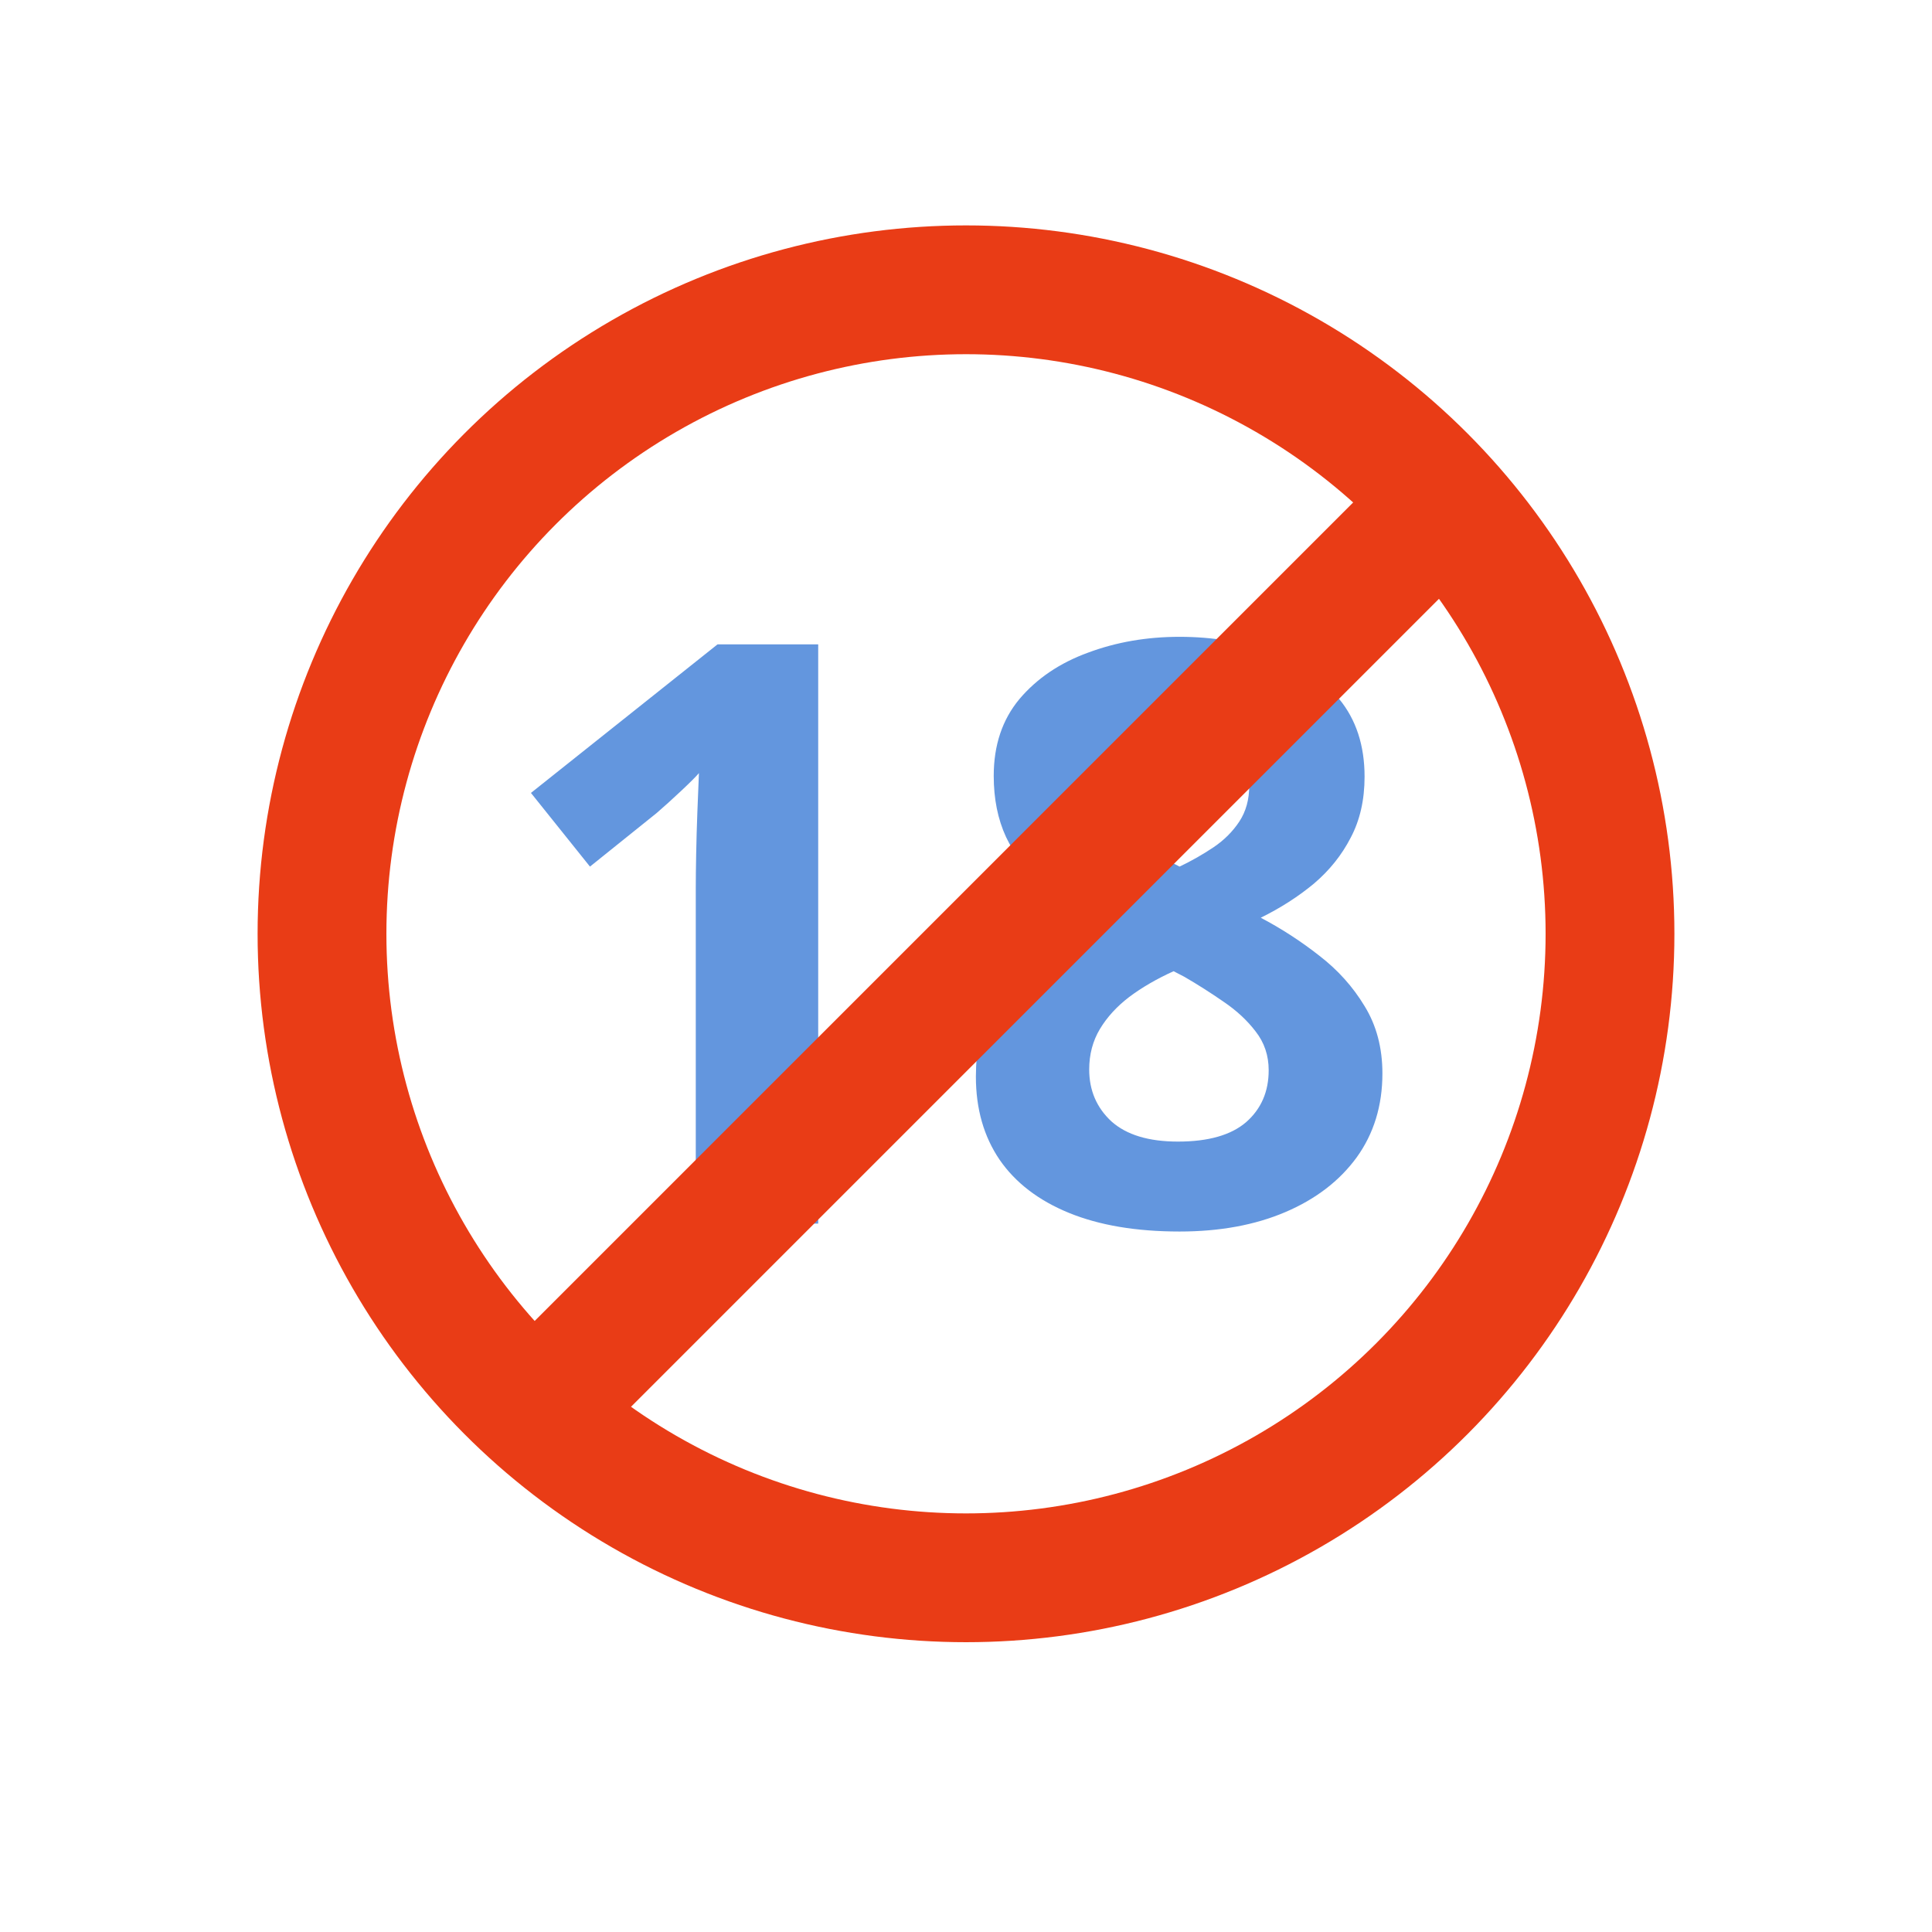 <svg width="60" height="60" viewBox="0 0 60 60" fill="none" xmlns="http://www.w3.org/2000/svg">
<circle cx="30" cy="29" r="20" stroke="#E93C16" stroke-width="4"/>
<path d="M25.41 38H21.608V27.59C21.608 27.303 21.612 26.95 21.62 26.532C21.628 26.105 21.64 25.671 21.657 25.228C21.673 24.777 21.69 24.37 21.706 24.01C21.616 24.116 21.431 24.301 21.152 24.563C20.882 24.818 20.627 25.047 20.39 25.252L18.322 26.913L16.489 24.625L22.284 20.011H25.41V38ZM36.632 19.777C37.665 19.777 38.617 19.937 39.486 20.257C40.364 20.577 41.065 21.061 41.59 21.709C42.115 22.348 42.378 23.152 42.378 24.12C42.378 24.842 42.234 25.474 41.947 26.015C41.668 26.557 41.287 27.032 40.803 27.443C40.319 27.845 39.769 28.197 39.154 28.501C39.794 28.837 40.401 29.231 40.975 29.682C41.549 30.125 42.017 30.646 42.378 31.245C42.747 31.844 42.932 32.541 42.932 33.337C42.932 34.337 42.665 35.207 42.132 35.945C41.599 36.675 40.86 37.241 39.917 37.643C38.974 38.045 37.879 38.246 36.632 38.246C35.286 38.246 34.142 38.053 33.199 37.668C32.255 37.282 31.538 36.733 31.045 36.019C30.553 35.297 30.307 34.436 30.307 33.435C30.307 32.615 30.459 31.901 30.762 31.294C31.074 30.687 31.492 30.166 32.017 29.731C32.542 29.288 33.121 28.911 33.752 28.599C33.219 28.263 32.731 27.881 32.288 27.455C31.853 27.028 31.505 26.54 31.242 25.991C30.988 25.441 30.861 24.809 30.861 24.096C30.861 23.144 31.127 22.348 31.66 21.709C32.202 21.069 32.911 20.589 33.789 20.269C34.667 19.941 35.614 19.777 36.632 19.777ZM33.826 33.214C33.826 33.861 34.056 34.399 34.515 34.825C34.983 35.244 35.672 35.453 36.582 35.453C37.526 35.453 38.231 35.252 38.699 34.85C39.166 34.44 39.4 33.903 39.4 33.238C39.4 32.779 39.265 32.377 38.994 32.032C38.732 31.688 38.399 31.38 37.998 31.109C37.596 30.831 37.19 30.572 36.779 30.334L36.447 30.162C35.922 30.4 35.463 30.666 35.069 30.962C34.683 31.257 34.38 31.589 34.158 31.958C33.937 32.328 33.826 32.746 33.826 33.214ZM36.607 22.558C35.984 22.558 35.467 22.718 35.057 23.038C34.647 23.357 34.441 23.809 34.441 24.391C34.441 24.801 34.54 25.162 34.737 25.474C34.942 25.777 35.208 26.044 35.536 26.274C35.873 26.503 36.238 26.717 36.632 26.913C37.009 26.733 37.362 26.532 37.69 26.311C38.018 26.089 38.285 25.823 38.49 25.511C38.695 25.199 38.797 24.826 38.797 24.391C38.797 23.809 38.588 23.357 38.17 23.038C37.76 22.718 37.239 22.558 36.607 22.558Z" fill="#6396DE"/>
<rect x="44.542" y="13.086" width="4" height="42.472" transform="rotate(45 44.542 13.086)" fill="#E93C16"/>
</svg>
